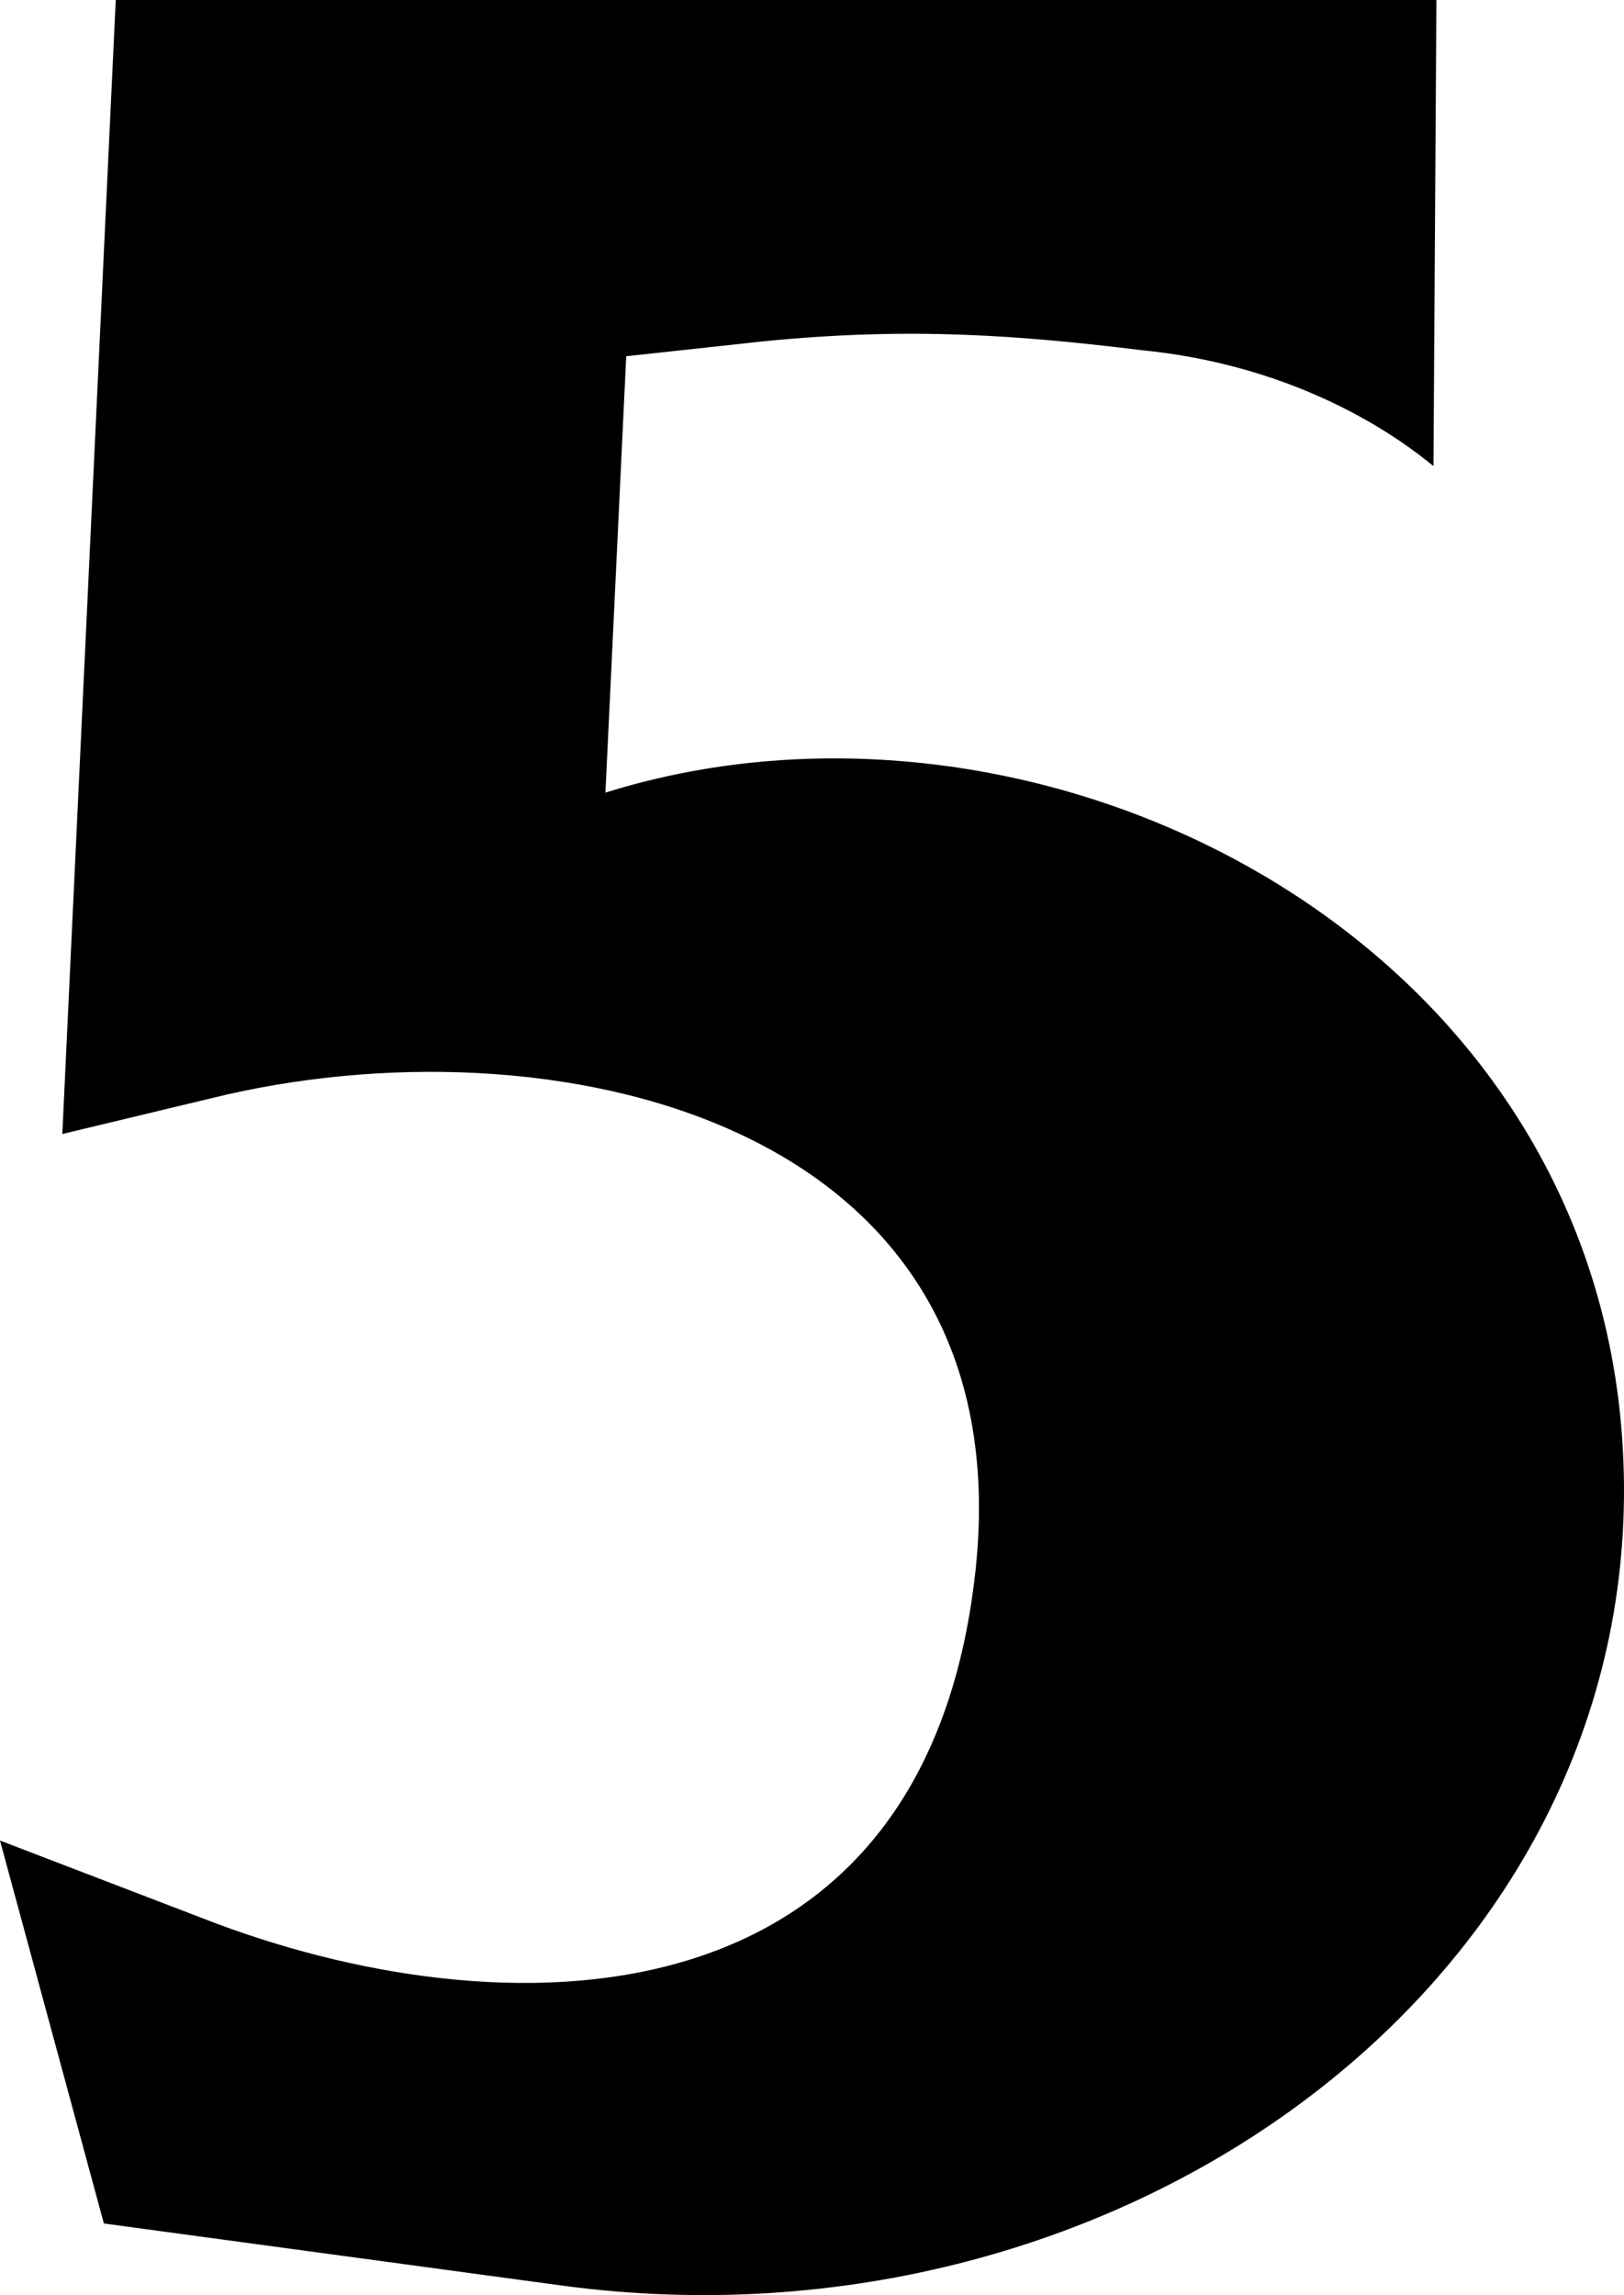 <?xml version="1.0" encoding="UTF-8" standalone="no"?>
<!-- Created with Inkscape (http://www.inkscape.org/) -->

<svg
   width="125.366mm"
   height="177.125mm"
   viewBox="0 0 125.366 177.125"
   version="1.1"
   id="svg8"
   inkscape:version="1.1 (c68e22c387, 2021-05-23)"
   sodipodi:docname="Friz_Quadrata_5.svg"
   xmlns:inkscape="http://www.inkscape.org/namespaces/inkscape"
   xmlns:sodipodi="http://sodipodi.sourceforge.net/DTD/sodipodi-0.dtd"
   xmlns="http://www.w3.org/2000/svg"
   xmlns:svg="http://www.w3.org/2000/svg"
   xmlns:rdf="http://www.w3.org/1999/02/22-rdf-syntax-ns#"
   xmlns:cc="http://creativecommons.org/ns#"
   xmlns:dc="http://purl.org/dc/elements/1.1/">
  <defs
     id="defs2" />
  <sodipodi:namedview
     id="base"
     pagecolor="#4f4f4f"
     bordercolor="#666666"
     borderopacity="1.0"
     inkscape:pageopacity="0"
     inkscape:pageshadow="2"
     inkscape:zoom="0.49497475"
     inkscape:cx="445.47727"
     inkscape:cy="807.11188"
     inkscape:document-units="mm"
     inkscape:current-layer="svg8"
     showgrid="false"
     fit-margin-top="0"
     fit-margin-left="0"
     fit-margin-right="0"
     fit-margin-bottom="0"
     inkscape:window-width="1366"
     inkscape:window-height="715"
     inkscape:window-x="-8"
     inkscape:window-y="-8"
     inkscape:window-maximized="1"
     inkscape:pagecheckerboard="0" />
  <path
     d="M 125.319,112.719 C 123.715,72.397 80.415,50.632 46.737,61.171 l 1.604,-33.678 10.539,-1.146 c 11.455,-1.146 19.932,-0.458 29.325,0.687 13.746,1.375 21.536,8.248 22.452,8.935 L 110.886,0 H 8.935 L 4.811,87.517 16.266,84.768 c 25.889,-6.415 62.316,1.375 59.109,35.74 -3.437,35.74 -35.282,36.657 -58.65,27.951 L 0,142.044 l 8.019,29.554 35.511,4.811 c 43.071,5.728 83.393,-23.598 81.79,-63.691 z"
     style="font-style:normal;font-variant:normal;font-weight:normal;font-stretch:normal;font-size:10.583px;line-height:1.25;font-family:'Friz Quadrata';-inkscape-font-specification:'Friz Quadrata';text-align:center;letter-spacing:0px;word-spacing:0px;text-anchor:middle;fill:#000000;fill-opacity:1;stroke:none;stroke-width:5.728"
     id="path4544"
     inkscape:connector-curvature="0" />
</svg>
